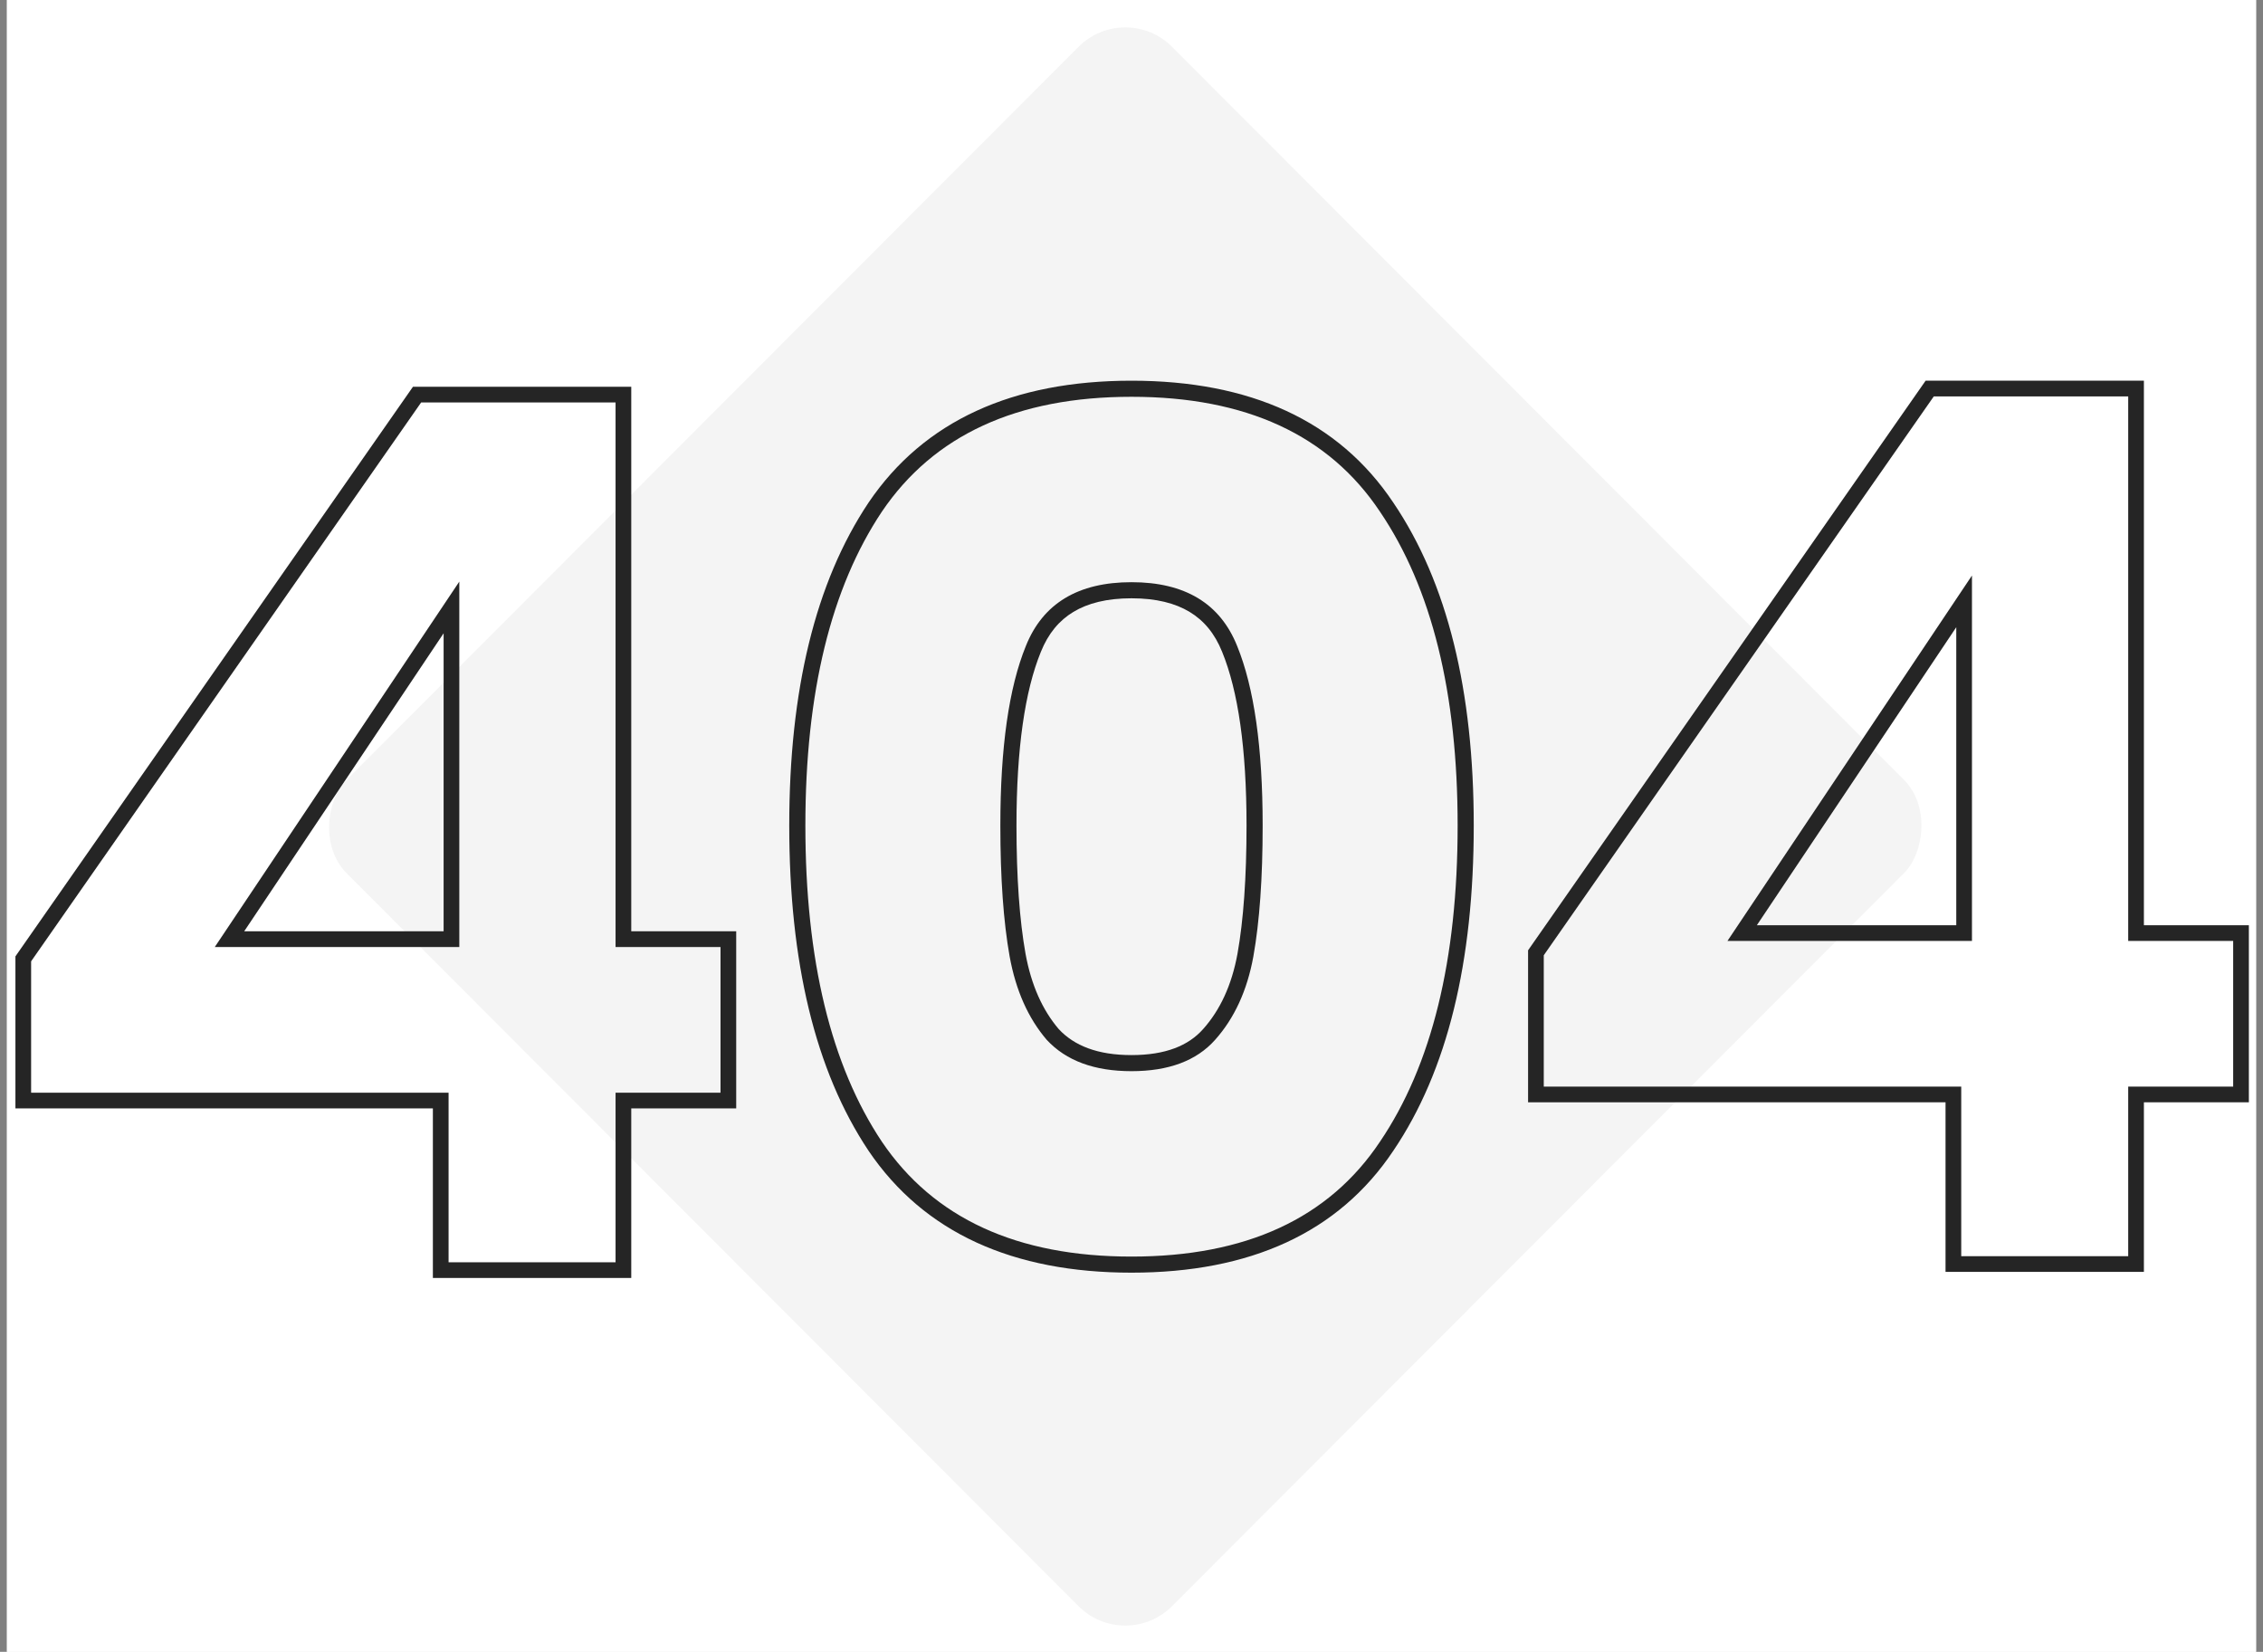 <svg width="274" height="200" viewBox="0 0 274 200" fill="none" xmlns="http://www.w3.org/2000/svg">
<rect x="0" y="0" width="274" height="200" fill="#808080" stroke="none"/>
<rect width="272.313" height="200" transform="translate(0.844)" fill="white"/>
<rect width="272.313" height="200" transform="translate(0.844)" fill="white"/>
<rect width="141.34" height="141.34" rx="8" transform="matrix(0.707 0.708 -0.707 0.708 136.247 0)" fill="#F4F4F4"/>
<path fill-rule="evenodd" clip-rule="evenodd" d="M1.867 134.202V115.796L50.001 46.828H76.431V112.758H89.139V134.202H76.431V154.732H52.412V134.202H1.867ZM54.313 132.299V152.83H74.531V132.299H87.239V114.66H74.531V48.73H50.991L3.767 116.395V132.299H54.313ZM26.007 114.66H55.612V70.418L26.007 114.66ZM29.567 112.758H53.712V76.676L29.567 112.758Z" fill="#252525"/>
<path fill-rule="evenodd" clip-rule="evenodd" d="M185.017 133.467V115.062L233.15 46.094H259.58V112.023H272.289V133.467H259.58V153.998H235.562V133.467H185.017ZM237.462 131.565V152.095H257.68V131.565H270.389V113.926H257.68V47.996H234.14L186.917 115.661V131.565H237.462ZM209.157 113.926H238.762V69.683L209.157 113.926ZM212.717 112.023H236.862V75.941L212.717 112.023Z" fill="#252525"/>
<path fill-rule="evenodd" clip-rule="evenodd" d="M105.171 60.84L105.171 60.84C111.899 50.914 122.663 46.094 137 46.094C151.334 46.094 162.057 50.913 168.692 60.845C175.262 70.539 178.439 83.642 178.439 99.952C178.439 116.444 175.264 129.643 168.693 139.34C162.057 149.273 151.335 154.091 137 154.091C122.663 154.091 111.899 149.271 105.171 139.346L105.164 139.334C98.689 129.638 95.561 116.443 95.561 99.952C95.561 83.643 98.692 70.544 105.164 60.851L105.171 60.84ZM147.981 78.941L147.976 78.93C147.084 76.704 145.763 75.129 144.036 74.087C142.287 73.031 139.98 72.439 137 72.439C134.02 72.439 131.714 73.031 129.965 74.087C128.238 75.129 126.917 76.704 126.025 78.93L126.02 78.941C124.1 83.647 123.073 90.6 123.073 99.952C123.073 106.246 123.445 111.406 124.166 115.462C124.864 119.291 126.234 122.309 128.199 124.61C130.068 126.609 132.891 127.747 137 127.747C141.133 127.747 143.893 126.597 145.659 124.613L145.662 124.61C147.722 122.306 149.137 119.29 149.835 115.461C150.556 111.405 150.928 106.246 150.928 99.952C150.928 90.6 149.901 83.647 147.981 78.941ZM151.755 115.806C151.006 119.921 149.46 123.288 147.118 125.907C144.87 128.433 141.497 129.695 137 129.695C132.504 129.695 129.084 128.433 126.742 125.907C124.494 123.288 122.995 119.921 122.245 115.806C121.496 111.597 121.121 106.312 121.121 99.952C121.121 90.506 122.152 83.257 124.213 78.206C126.274 73.062 130.536 70.49 137 70.49C143.465 70.49 147.727 73.062 149.788 78.206C151.849 83.257 152.88 90.506 152.88 99.952C152.88 106.312 152.505 111.597 151.755 115.806ZM106.788 138.253C100.605 128.994 97.513 116.227 97.513 99.952C97.513 83.865 100.605 71.191 106.788 61.932C113.065 52.672 123.135 48.042 137 48.042C150.865 48.042 160.889 52.672 167.072 61.932C173.349 71.191 176.488 83.865 176.488 99.952C176.488 116.227 173.349 128.994 167.072 138.253C160.889 147.513 150.865 152.143 137 152.143C123.135 152.143 113.065 147.513 106.788 138.253Z" fill="#252525"/>
</svg>
